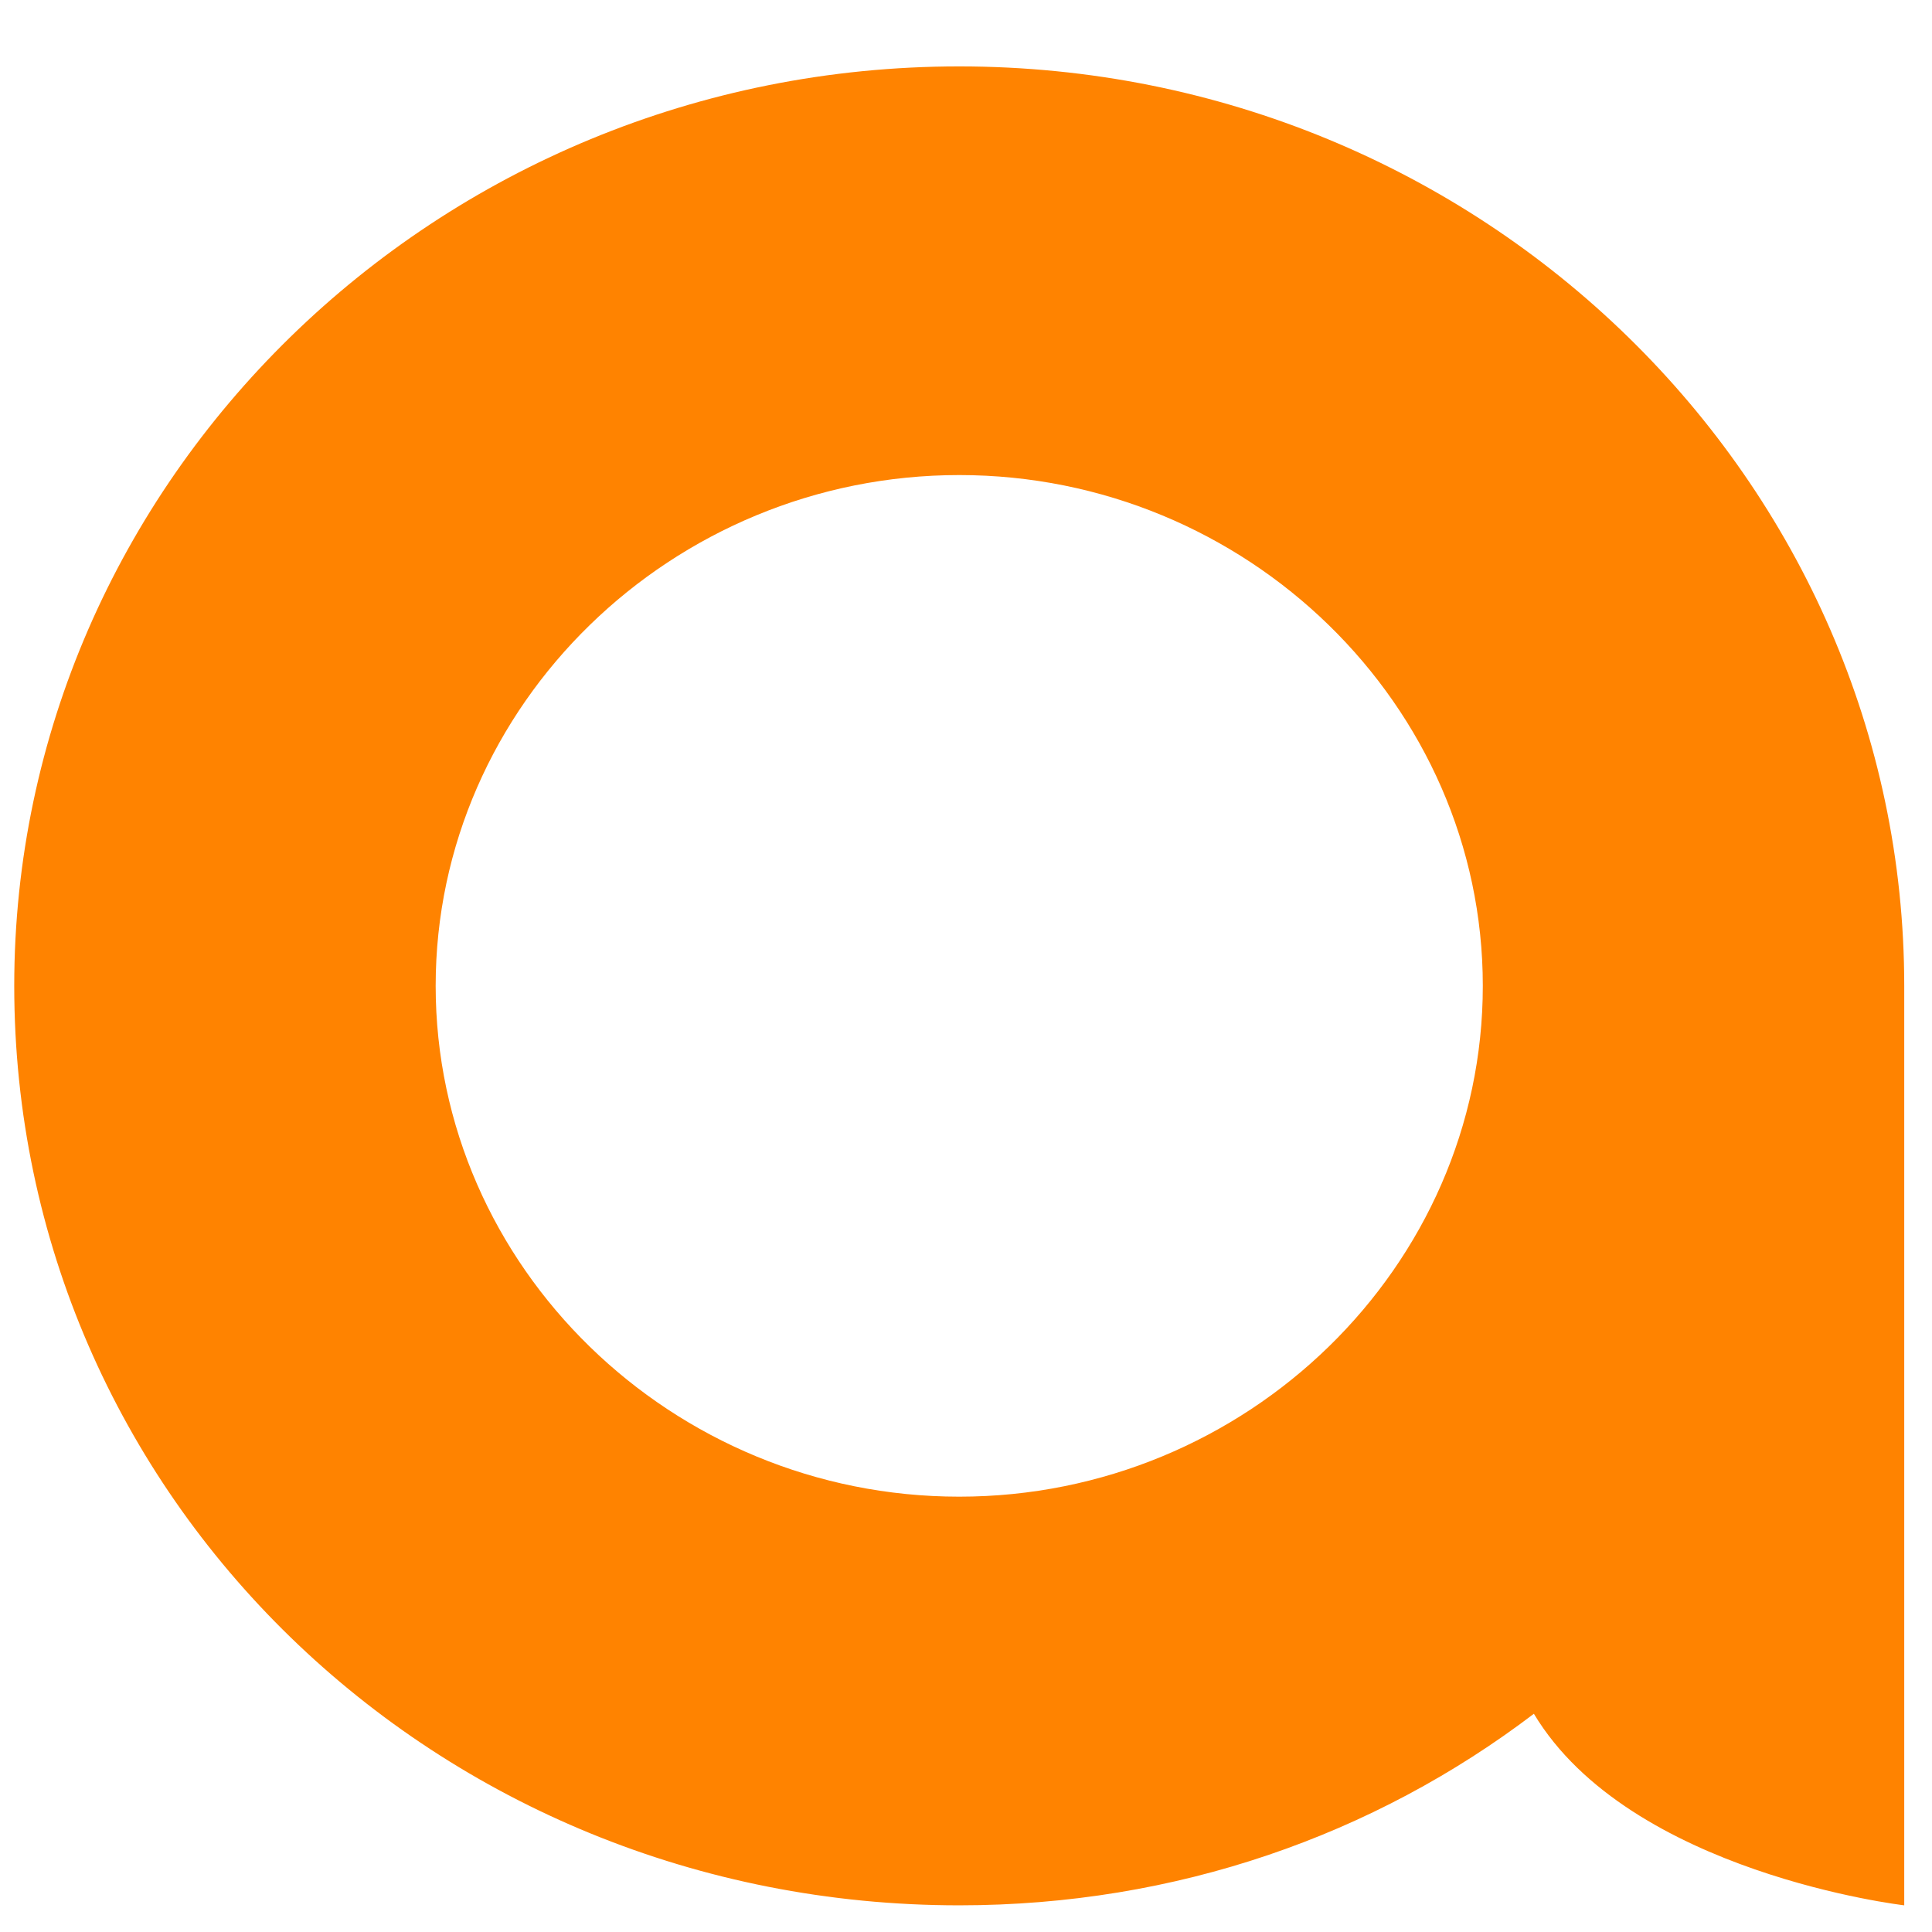 <svg width="46" height="46" viewBox="0 0 46 46" fill="none" xmlns="http://www.w3.org/2000/svg">
<path fill-rule="evenodd" clip-rule="evenodd" d="M22.839 35.635C15.998 35.635 10.373 30.162 10.373 23.473C10.373 16.784 15.998 11.311 22.839 11.311C29.68 11.311 35.305 16.784 35.305 23.473C35.305 30.162 29.68 35.635 22.839 35.635ZM22.839 1.581C10.373 1.581 0.339 11.463 0.339 23.473C0.339 35.635 10.373 45.365 22.839 45.365C28.008 45.365 32.721 43.693 36.521 40.804C38.802 44.605 45.339 45.365 45.339 45.365V23.473C45.339 11.463 35.305 1.581 22.839 1.581Z" fill="#FF8300"/>
</svg>
